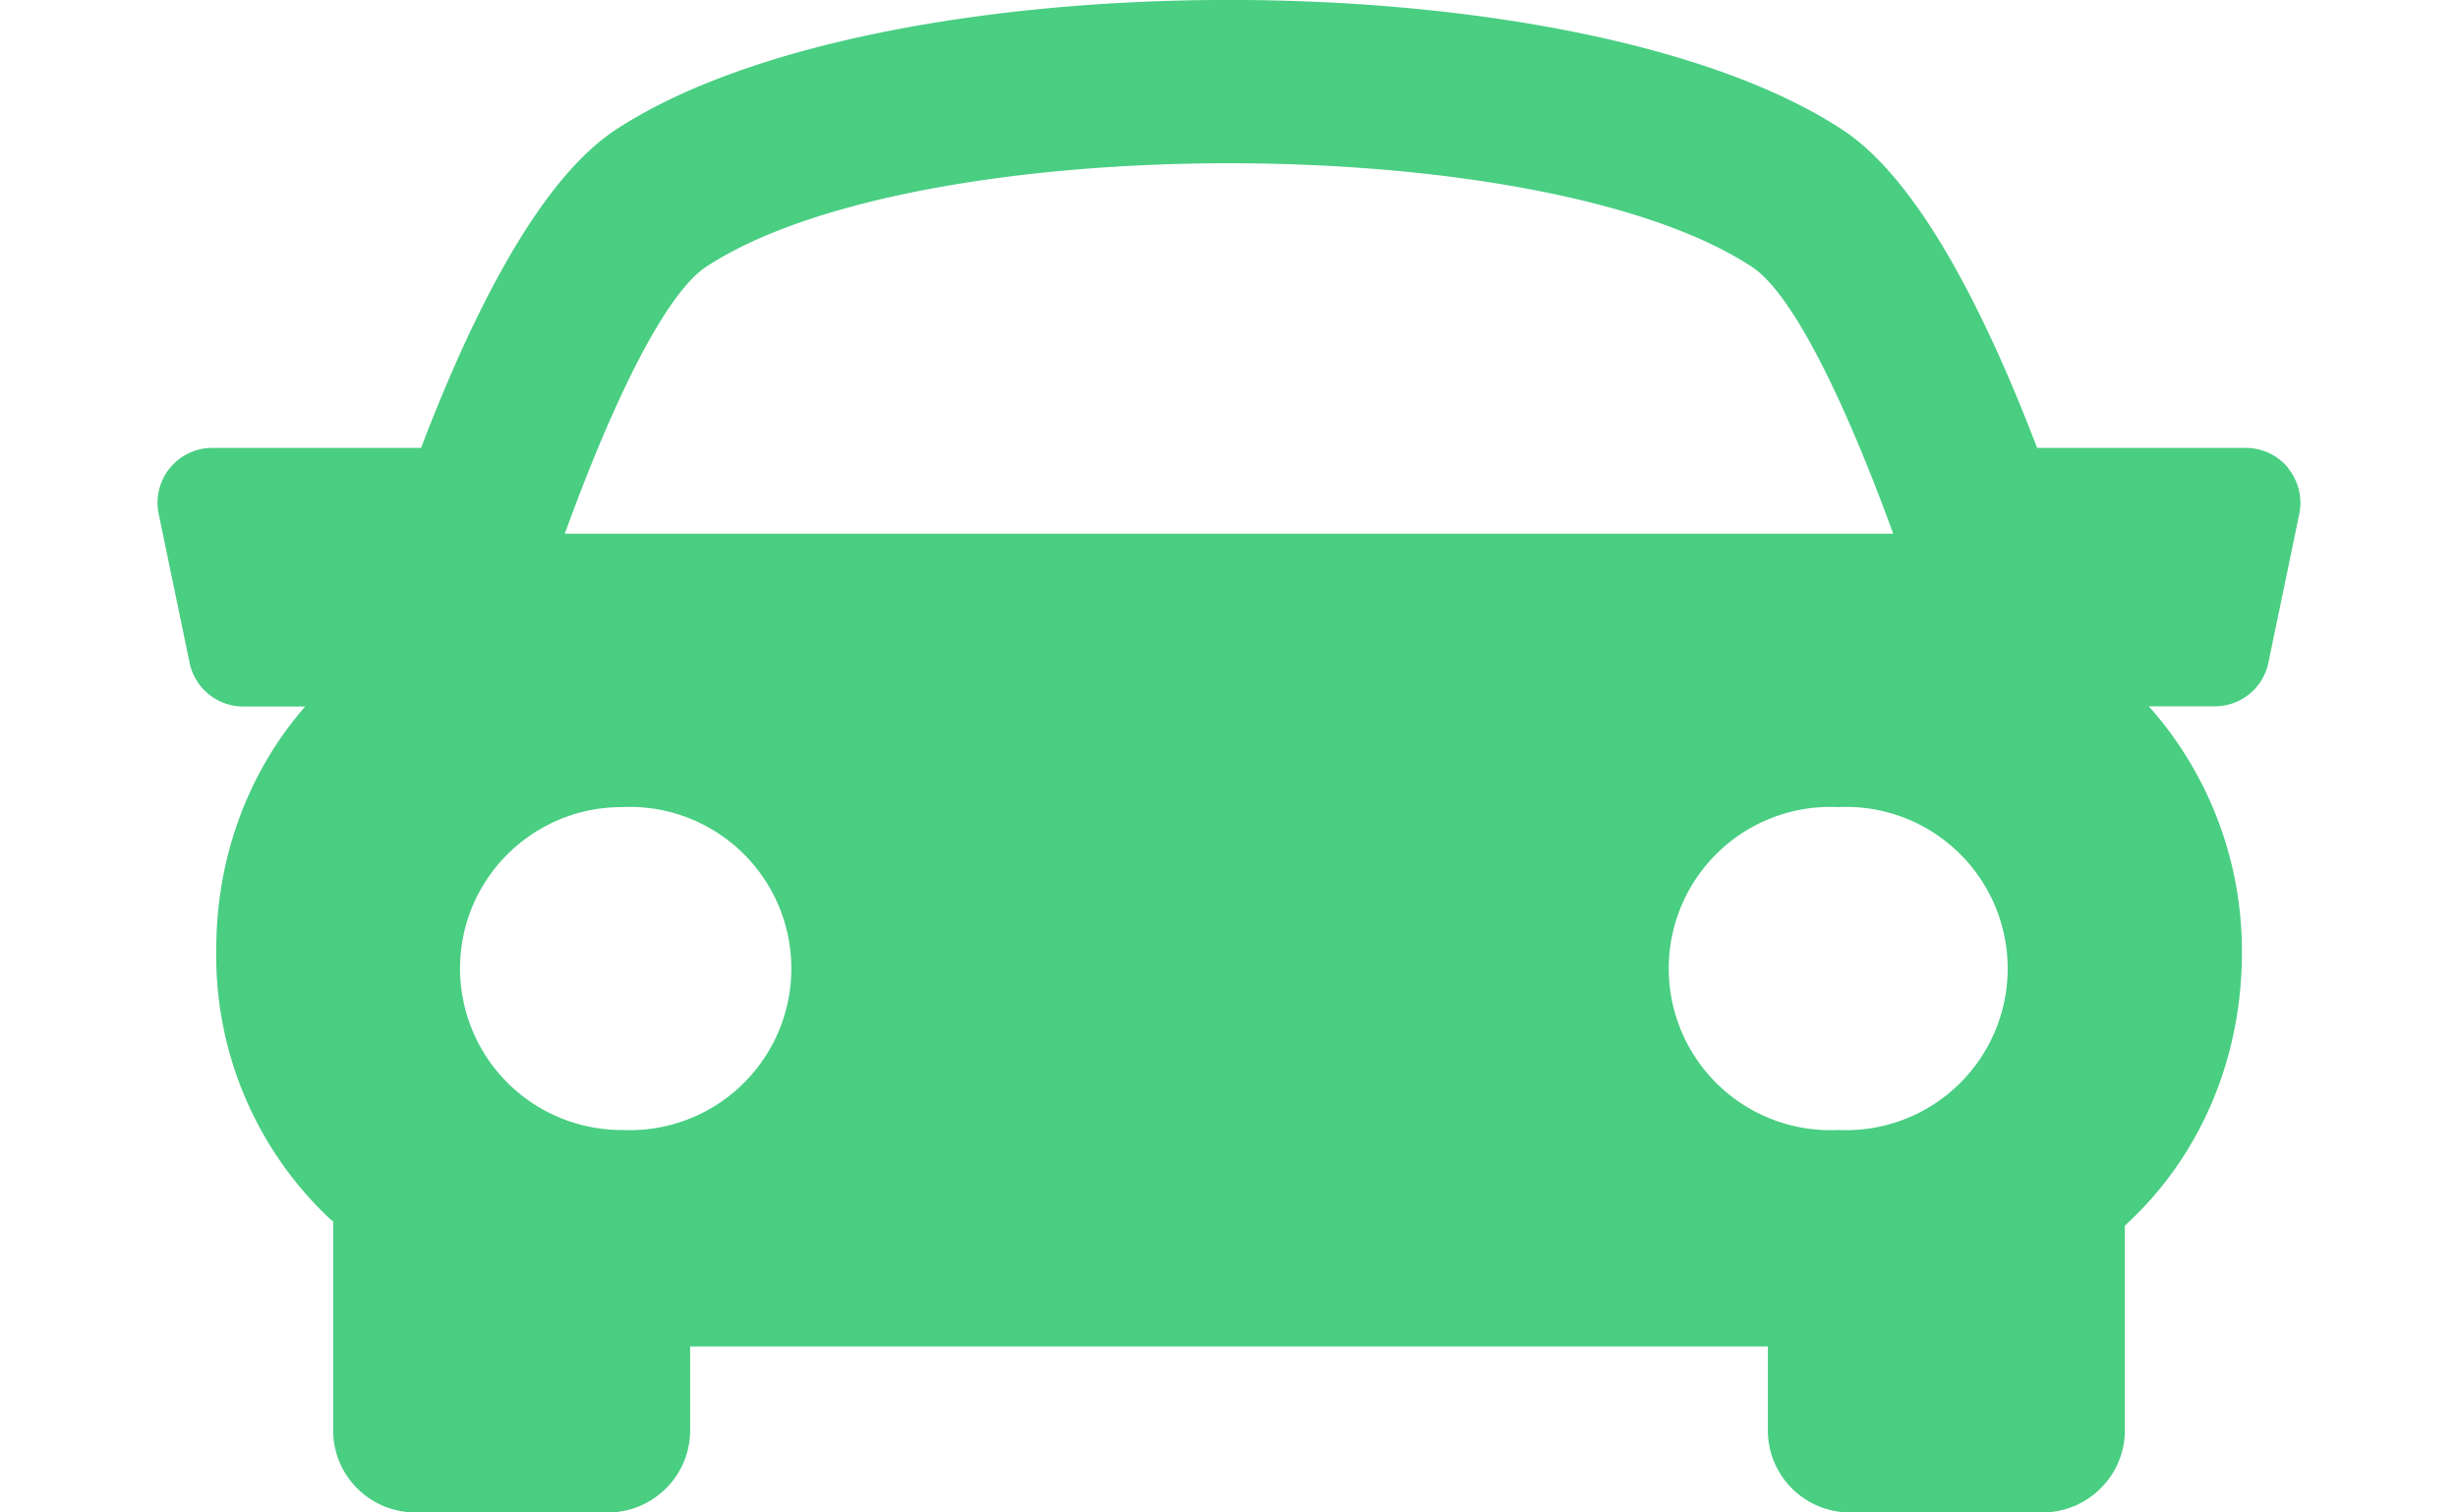 <?xml version="1.0" encoding="UTF-8"?> <svg xmlns="http://www.w3.org/2000/svg" width="13" height="8" viewBox="0 0 13 8"><path d="M12.102 2.475a.292.292 0 0 0-.225-.106h-1.103C10.5 1.653 10.147.95 9.744.686c-1.395-.915-5.093-.915-6.487 0-.404.265-.757.968-1.03 1.683H1.124a.29.29 0 0 0-.285.348l.164.79a.29.29 0 0 0 .284.23h.327c-.316.363-.469.82-.47 1.277a1.91 1.91 0 0 0 .605 1.437c.005.004.01.006.013.01v1.105c0 .24.195.434.436.434h1.017c.24 0 .435-.195.435-.434v-.444h5.7v.444c0 .24.195.434.435.434h1.017c.24 0 .436-.195.436-.434V6.483c.417-.381.616-.906.619-1.43a1.947 1.947 0 0 0-.492-1.317h.348a.289.289 0 0 0 .284-.23l.164-.79a.291.291 0 0 0-.06-.24zM3.735 1.411c1.111-.73 4.419-.73 5.53 0 .216.141.493.712.748 1.412H2.987c.254-.7.532-1.27.748-1.412zM2.433 5.123c0-.472.383-.854.856-.854a.855.855 0 1 1 0 1.708.855.855 0 0 1-.856-.854zm7.289.854a.855.855 0 1 1 0-1.708.855.855 0 1 1 0 1.708z" fill="#49CE82" fill-rule="evenodd"></path></svg> 